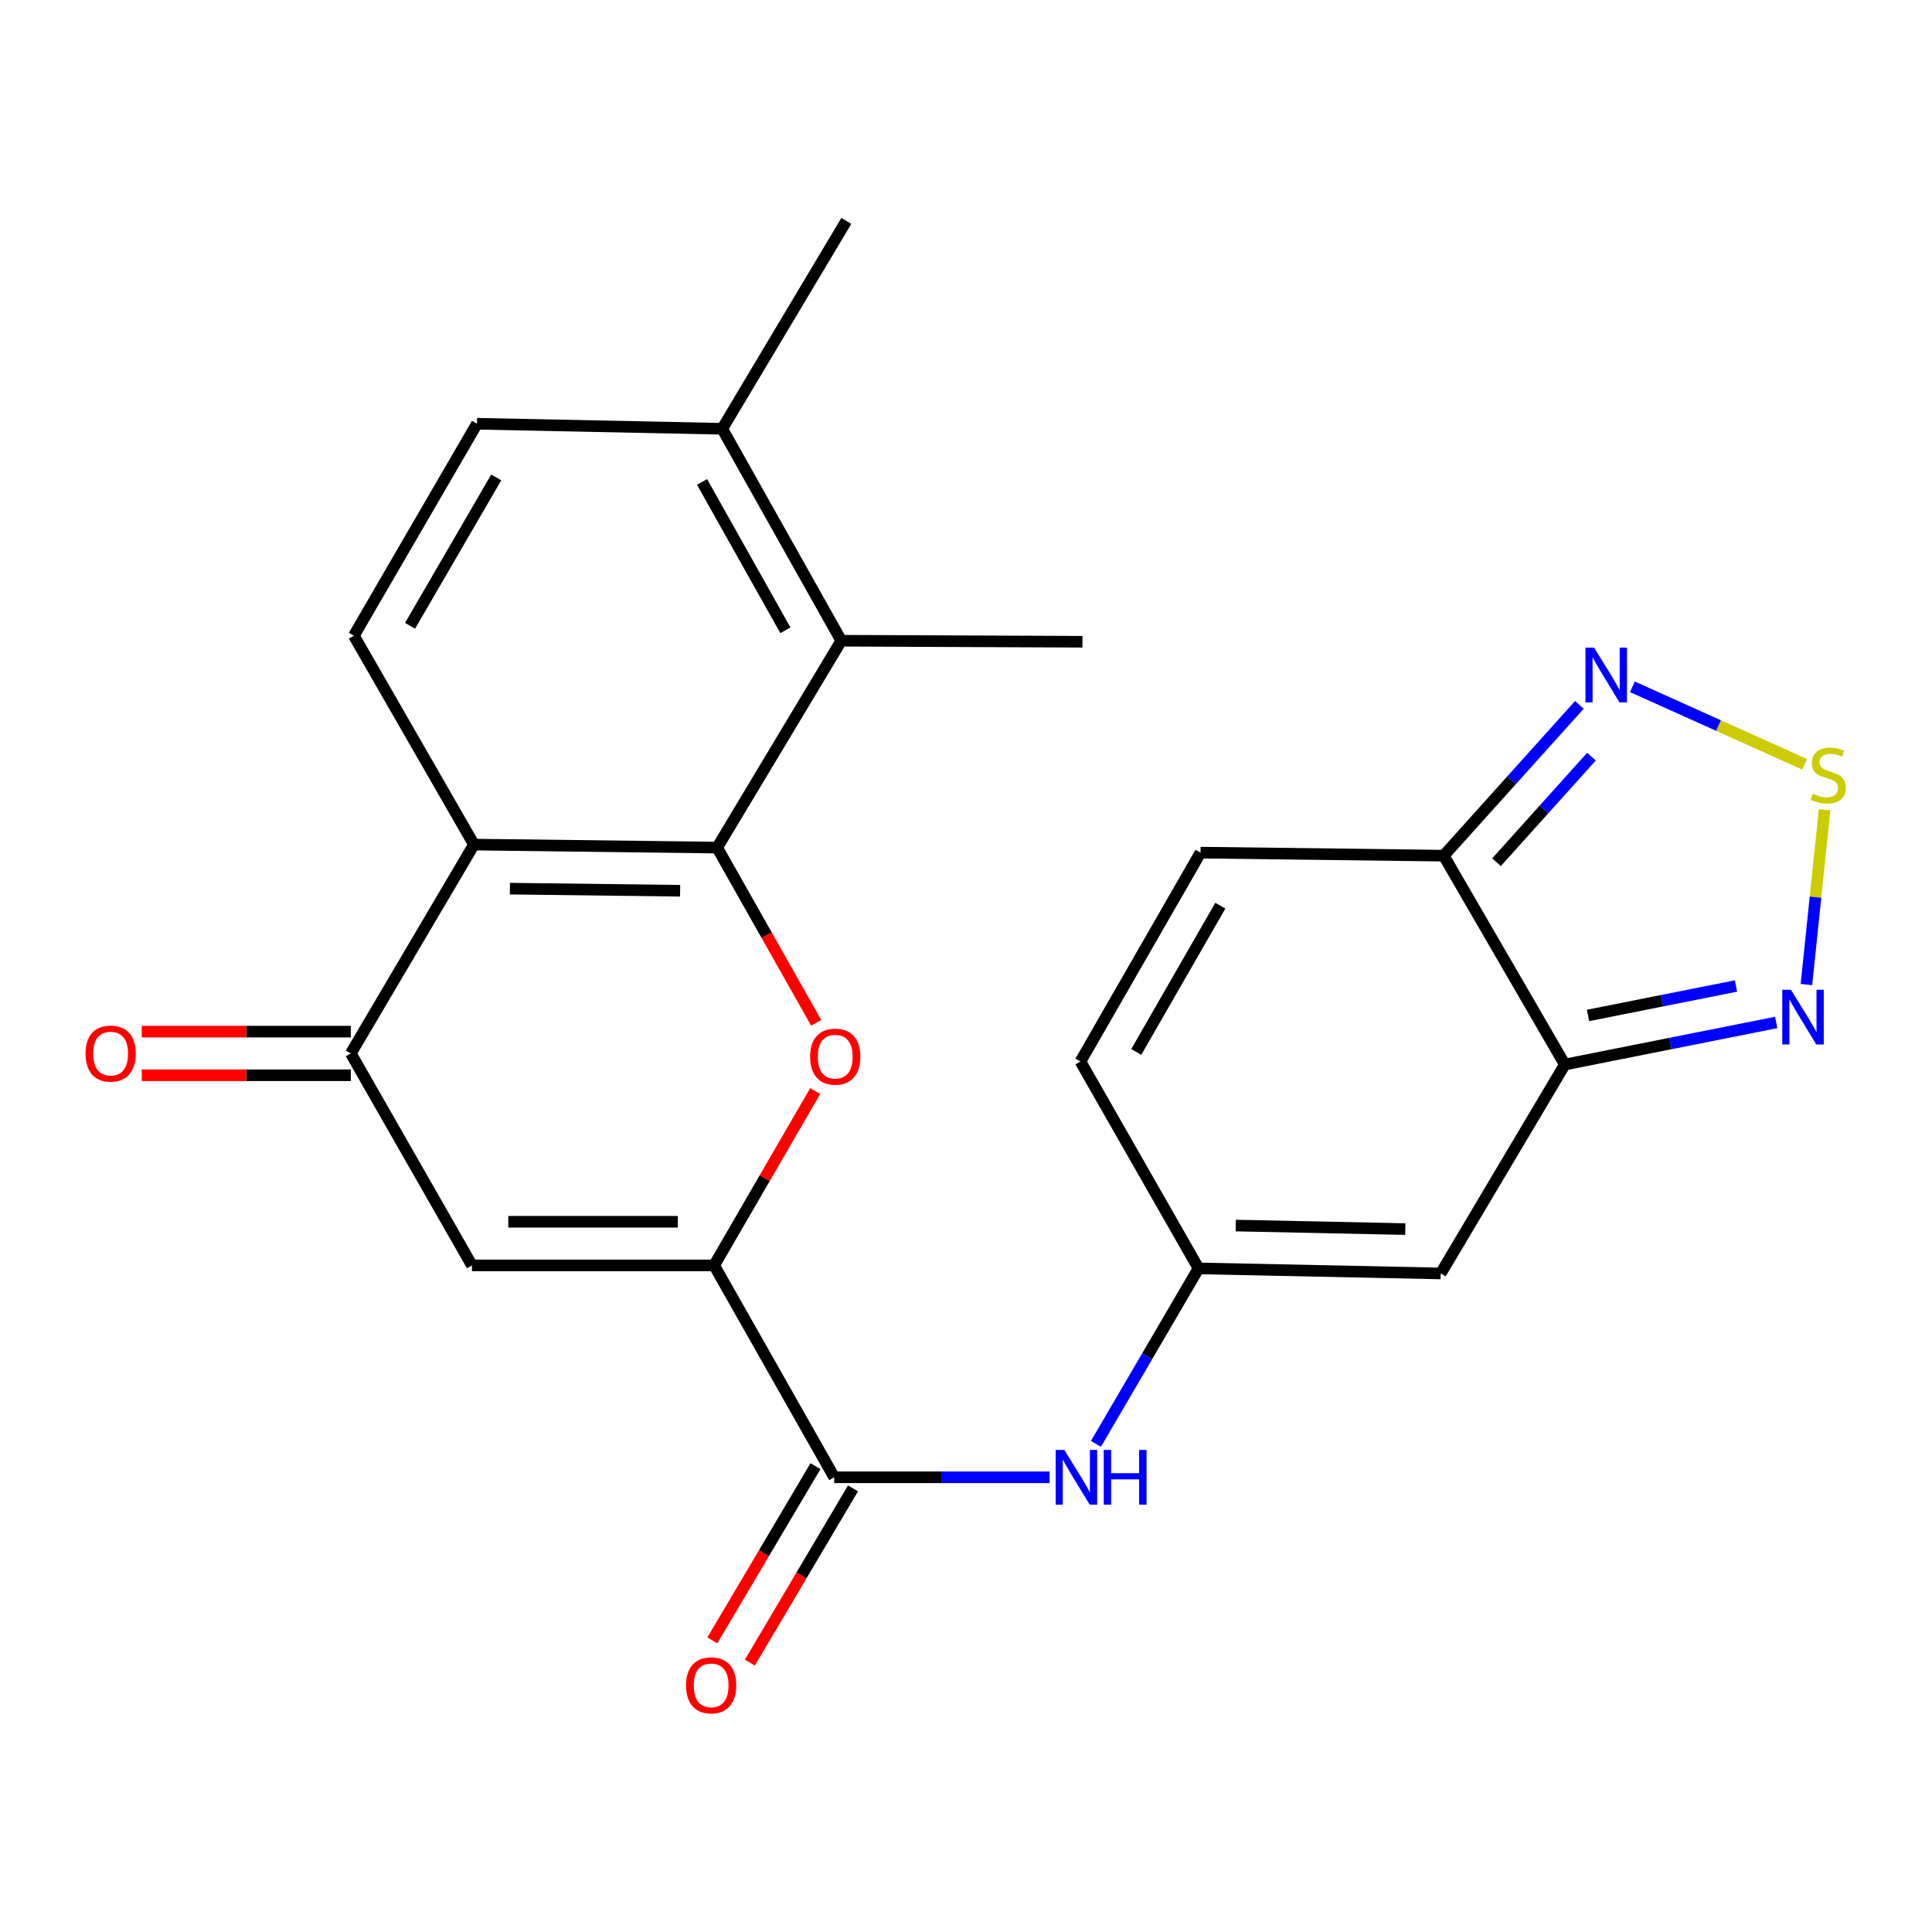 <?xml version='1.0' encoding='iso-8859-1'?>
<svg version='1.1' baseProfile='full'
              xmlns='http://www.w3.org/2000/svg'
                      xmlns:rdkit='http://www.rdkit.org/xml'
                      xmlns:xlink='http://www.w3.org/1999/xlink'
                  xml:space='preserve'
width='1000px' height='1000px' viewBox='0 0 1000 1000'>
<!-- END OF HEADER -->
<rect style='opacity:1.0;fill:#FFFFFF;stroke:none' width='1000' height='1000' x='0' y='0'> </rect>
<path class='bond-0' d='M 371.197,438.719 L 396.83,484.067' style='fill:none;fill-rule:evenodd;stroke:#000000;stroke-width:6px;stroke-linecap:butt;stroke-linejoin:miter;stroke-opacity:1' />
<path class='bond-0' d='M 396.83,484.067 L 422.463,529.416' style='fill:none;fill-rule:evenodd;stroke:#FF0000;stroke-width:6px;stroke-linecap:butt;stroke-linejoin:miter;stroke-opacity:1' />
<path class='bond-2' d='M 371.197,438.719 L 245.317,437.151' style='fill:none;fill-rule:evenodd;stroke:#000000;stroke-width:6px;stroke-linecap:butt;stroke-linejoin:miter;stroke-opacity:1' />
<path class='bond-2' d='M 352.034,461.057 L 263.918,459.96' style='fill:none;fill-rule:evenodd;stroke:#000000;stroke-width:6px;stroke-linecap:butt;stroke-linejoin:miter;stroke-opacity:1' />
<path class='bond-13' d='M 371.197,438.719 L 435.448,331.638' style='fill:none;fill-rule:evenodd;stroke:#000000;stroke-width:6px;stroke-linecap:butt;stroke-linejoin:miter;stroke-opacity:1' />
<path class='bond-1' d='M 421.946,564.725 L 395.794,609.844' style='fill:none;fill-rule:evenodd;stroke:#FF0000;stroke-width:6px;stroke-linecap:butt;stroke-linejoin:miter;stroke-opacity:1' />
<path class='bond-1' d='M 395.794,609.844 L 369.642,654.962' style='fill:none;fill-rule:evenodd;stroke:#000000;stroke-width:6px;stroke-linecap:butt;stroke-linejoin:miter;stroke-opacity:1' />
<path class='bond-7' d='M 369.642,654.962 L 431.799,764.639' style='fill:none;fill-rule:evenodd;stroke:#000000;stroke-width:6px;stroke-linecap:butt;stroke-linejoin:miter;stroke-opacity:1' />
<path class='bond-25' d='M 369.642,654.962 L 244.276,654.962' style='fill:none;fill-rule:evenodd;stroke:#000000;stroke-width:6px;stroke-linecap:butt;stroke-linejoin:miter;stroke-opacity:1' />
<path class='bond-25' d='M 350.837,632.387 L 263.081,632.387' style='fill:none;fill-rule:evenodd;stroke:#000000;stroke-width:6px;stroke-linecap:butt;stroke-linejoin:miter;stroke-opacity:1' />
<path class='bond-5' d='M 245.317,437.151 L 181.58,545.26' style='fill:none;fill-rule:evenodd;stroke:#000000;stroke-width:6px;stroke-linecap:butt;stroke-linejoin:miter;stroke-opacity:1' />
<path class='bond-16' d='M 245.317,437.151 L 183.16,329.03' style='fill:none;fill-rule:evenodd;stroke:#000000;stroke-width:6px;stroke-linecap:butt;stroke-linejoin:miter;stroke-opacity:1' />
<path class='bond-3' d='M 244.276,654.962 L 181.58,545.26' style='fill:none;fill-rule:evenodd;stroke:#000000;stroke-width:6px;stroke-linecap:butt;stroke-linejoin:miter;stroke-opacity:1' />
<path class='bond-4' d='M 809.955,551.005 L 745.716,659.139' style='fill:none;fill-rule:evenodd;stroke:#000000;stroke-width:6px;stroke-linecap:butt;stroke-linejoin:miter;stroke-opacity:1' />
<path class='bond-10' d='M 809.955,551.005 L 864.655,540.114' style='fill:none;fill-rule:evenodd;stroke:#000000;stroke-width:6px;stroke-linecap:butt;stroke-linejoin:miter;stroke-opacity:1' />
<path class='bond-10' d='M 864.655,540.114 L 919.356,529.224' style='fill:none;fill-rule:evenodd;stroke:#0000FF;stroke-width:6px;stroke-linecap:butt;stroke-linejoin:miter;stroke-opacity:1' />
<path class='bond-10' d='M 821.957,525.597 L 860.248,517.974' style='fill:none;fill-rule:evenodd;stroke:#000000;stroke-width:6px;stroke-linecap:butt;stroke-linejoin:miter;stroke-opacity:1' />
<path class='bond-10' d='M 860.248,517.974 L 898.538,510.351' style='fill:none;fill-rule:evenodd;stroke:#0000FF;stroke-width:6px;stroke-linecap:butt;stroke-linejoin:miter;stroke-opacity:1' />
<path class='bond-26' d='M 809.955,551.005 L 747.271,442.895' style='fill:none;fill-rule:evenodd;stroke:#000000;stroke-width:6px;stroke-linecap:butt;stroke-linejoin:miter;stroke-opacity:1' />
<path class='bond-19' d='M 181.58,533.973 L 127.477,533.973' style='fill:none;fill-rule:evenodd;stroke:#000000;stroke-width:6px;stroke-linecap:butt;stroke-linejoin:miter;stroke-opacity:1' />
<path class='bond-19' d='M 127.477,533.973 L 73.375,533.973' style='fill:none;fill-rule:evenodd;stroke:#FF0000;stroke-width:6px;stroke-linecap:butt;stroke-linejoin:miter;stroke-opacity:1' />
<path class='bond-19' d='M 181.58,556.548 L 127.477,556.548' style='fill:none;fill-rule:evenodd;stroke:#000000;stroke-width:6px;stroke-linecap:butt;stroke-linejoin:miter;stroke-opacity:1' />
<path class='bond-19' d='M 127.477,556.548 L 73.375,556.548' style='fill:none;fill-rule:evenodd;stroke:#FF0000;stroke-width:6px;stroke-linecap:butt;stroke-linejoin:miter;stroke-opacity:1' />
<path class='bond-6' d='M 944.417,419.125 L 939.706,464.364' style='fill:none;fill-rule:evenodd;stroke:#CCCC00;stroke-width:6px;stroke-linecap:butt;stroke-linejoin:miter;stroke-opacity:1' />
<path class='bond-6' d='M 939.706,464.364 L 934.995,509.603' style='fill:none;fill-rule:evenodd;stroke:#0000FF;stroke-width:6px;stroke-linecap:butt;stroke-linejoin:miter;stroke-opacity:1' />
<path class='bond-27' d='M 934.065,395.592 L 889.498,375.544' style='fill:none;fill-rule:evenodd;stroke:#CCCC00;stroke-width:6px;stroke-linecap:butt;stroke-linejoin:miter;stroke-opacity:1' />
<path class='bond-27' d='M 889.498,375.544 L 844.931,355.495' style='fill:none;fill-rule:evenodd;stroke:#0000FF;stroke-width:6px;stroke-linecap:butt;stroke-linejoin:miter;stroke-opacity:1' />
<path class='bond-14' d='M 431.799,764.639 L 487.539,764.639' style='fill:none;fill-rule:evenodd;stroke:#000000;stroke-width:6px;stroke-linecap:butt;stroke-linejoin:miter;stroke-opacity:1' />
<path class='bond-14' d='M 487.539,764.639 L 543.279,764.639' style='fill:none;fill-rule:evenodd;stroke:#0000FF;stroke-width:6px;stroke-linecap:butt;stroke-linejoin:miter;stroke-opacity:1' />
<path class='bond-20' d='M 422.086,758.888 L 395.395,803.969' style='fill:none;fill-rule:evenodd;stroke:#000000;stroke-width:6px;stroke-linecap:butt;stroke-linejoin:miter;stroke-opacity:1' />
<path class='bond-20' d='M 395.395,803.969 L 368.704,849.049' style='fill:none;fill-rule:evenodd;stroke:#FF0000;stroke-width:6px;stroke-linecap:butt;stroke-linejoin:miter;stroke-opacity:1' />
<path class='bond-20' d='M 441.511,770.39 L 414.82,815.47' style='fill:none;fill-rule:evenodd;stroke:#000000;stroke-width:6px;stroke-linecap:butt;stroke-linejoin:miter;stroke-opacity:1' />
<path class='bond-20' d='M 414.82,815.47 L 388.129,860.551' style='fill:none;fill-rule:evenodd;stroke:#FF0000;stroke-width:6px;stroke-linecap:butt;stroke-linejoin:miter;stroke-opacity:1' />
<path class='bond-8' d='M 747.271,442.895 L 621.391,441.315' style='fill:none;fill-rule:evenodd;stroke:#000000;stroke-width:6px;stroke-linecap:butt;stroke-linejoin:miter;stroke-opacity:1' />
<path class='bond-11' d='M 747.271,442.895 L 782.381,403.864' style='fill:none;fill-rule:evenodd;stroke:#000000;stroke-width:6px;stroke-linecap:butt;stroke-linejoin:miter;stroke-opacity:1' />
<path class='bond-11' d='M 782.381,403.864 L 817.492,364.832' style='fill:none;fill-rule:evenodd;stroke:#0000FF;stroke-width:6px;stroke-linecap:butt;stroke-linejoin:miter;stroke-opacity:1' />
<path class='bond-11' d='M 774.588,446.283 L 799.165,418.961' style='fill:none;fill-rule:evenodd;stroke:#000000;stroke-width:6px;stroke-linecap:butt;stroke-linejoin:miter;stroke-opacity:1' />
<path class='bond-11' d='M 799.165,418.961 L 823.742,391.639' style='fill:none;fill-rule:evenodd;stroke:#0000FF;stroke-width:6px;stroke-linecap:butt;stroke-linejoin:miter;stroke-opacity:1' />
<path class='bond-9' d='M 745.716,659.139 L 620.362,656.517' style='fill:none;fill-rule:evenodd;stroke:#000000;stroke-width:6px;stroke-linecap:butt;stroke-linejoin:miter;stroke-opacity:1' />
<path class='bond-9' d='M 727.385,636.175 L 639.637,634.341' style='fill:none;fill-rule:evenodd;stroke:#000000;stroke-width:6px;stroke-linecap:butt;stroke-linejoin:miter;stroke-opacity:1' />
<path class='bond-12' d='M 620.362,656.517 L 593.812,701.933' style='fill:none;fill-rule:evenodd;stroke:#000000;stroke-width:6px;stroke-linecap:butt;stroke-linejoin:miter;stroke-opacity:1' />
<path class='bond-12' d='M 593.812,701.933 L 567.261,747.348' style='fill:none;fill-rule:evenodd;stroke:#0000FF;stroke-width:6px;stroke-linecap:butt;stroke-linejoin:miter;stroke-opacity:1' />
<path class='bond-17' d='M 620.362,656.517 L 559.234,549.449' style='fill:none;fill-rule:evenodd;stroke:#000000;stroke-width:6px;stroke-linecap:butt;stroke-linejoin:miter;stroke-opacity:1' />
<path class='bond-18' d='M 435.448,331.638 L 373.818,221.937' style='fill:none;fill-rule:evenodd;stroke:#000000;stroke-width:6px;stroke-linecap:butt;stroke-linejoin:miter;stroke-opacity:1' />
<path class='bond-18' d='M 406.522,326.24 L 363.381,249.449' style='fill:none;fill-rule:evenodd;stroke:#000000;stroke-width:6px;stroke-linecap:butt;stroke-linejoin:miter;stroke-opacity:1' />
<path class='bond-22' d='M 435.448,331.638 L 560.288,332.165' style='fill:none;fill-rule:evenodd;stroke:#000000;stroke-width:6px;stroke-linecap:butt;stroke-linejoin:miter;stroke-opacity:1' />
<path class='bond-15' d='M 621.391,441.315 L 559.234,549.449' style='fill:none;fill-rule:evenodd;stroke:#000000;stroke-width:6px;stroke-linecap:butt;stroke-linejoin:miter;stroke-opacity:1' />
<path class='bond-15' d='M 631.639,468.786 L 588.13,544.479' style='fill:none;fill-rule:evenodd;stroke:#000000;stroke-width:6px;stroke-linecap:butt;stroke-linejoin:miter;stroke-opacity:1' />
<path class='bond-24' d='M 183.16,329.03 L 246.884,219.328' style='fill:none;fill-rule:evenodd;stroke:#000000;stroke-width:6px;stroke-linecap:butt;stroke-linejoin:miter;stroke-opacity:1' />
<path class='bond-24' d='M 212.239,323.914 L 256.846,247.122' style='fill:none;fill-rule:evenodd;stroke:#000000;stroke-width:6px;stroke-linecap:butt;stroke-linejoin:miter;stroke-opacity:1' />
<path class='bond-21' d='M 373.818,221.937 L 246.884,219.328' style='fill:none;fill-rule:evenodd;stroke:#000000;stroke-width:6px;stroke-linecap:butt;stroke-linejoin:miter;stroke-opacity:1' />
<path class='bond-23' d='M 373.818,221.937 L 438.069,114.342' style='fill:none;fill-rule:evenodd;stroke:#000000;stroke-width:6px;stroke-linecap:butt;stroke-linejoin:miter;stroke-opacity:1' />
<path  class='atom-1' d='M 419.313 546.921
Q 419.313 540.121, 422.673 536.321
Q 426.033 532.521, 432.313 532.521
Q 438.593 532.521, 441.953 536.321
Q 445.313 540.121, 445.313 546.921
Q 445.313 553.801, 441.913 557.721
Q 438.513 561.601, 432.313 561.601
Q 426.073 561.601, 422.673 557.721
Q 419.313 553.841, 419.313 546.921
M 432.313 558.401
Q 436.633 558.401, 438.953 555.521
Q 441.313 552.601, 441.313 546.921
Q 441.313 541.361, 438.953 538.561
Q 436.633 535.721, 432.313 535.721
Q 427.993 535.721, 425.633 538.521
Q 423.313 541.321, 423.313 546.921
Q 423.313 552.641, 425.633 555.521
Q 427.993 558.401, 432.313 558.401
' fill='#FF0000'/>
<path  class='atom-7' d='M 938.295 410.814
Q 938.615 410.934, 939.935 411.494
Q 941.255 412.054, 942.695 412.414
Q 944.175 412.734, 945.615 412.734
Q 948.295 412.734, 949.855 411.454
Q 951.415 410.134, 951.415 407.854
Q 951.415 406.294, 950.615 405.334
Q 949.855 404.374, 948.655 403.854
Q 947.455 403.334, 945.455 402.734
Q 942.935 401.974, 941.415 401.254
Q 939.935 400.534, 938.855 399.014
Q 937.815 397.494, 937.815 394.934
Q 937.815 391.374, 940.215 389.174
Q 942.655 386.974, 947.455 386.974
Q 950.735 386.974, 954.455 388.534
L 953.535 391.614
Q 950.135 390.214, 947.575 390.214
Q 944.815 390.214, 943.295 391.374
Q 941.775 392.494, 941.815 394.454
Q 941.815 395.974, 942.575 396.894
Q 943.375 397.814, 944.495 398.334
Q 945.655 398.854, 947.575 399.454
Q 950.135 400.254, 951.655 401.054
Q 953.175 401.854, 954.255 403.494
Q 955.375 405.094, 955.375 407.854
Q 955.375 411.774, 952.735 413.894
Q 950.135 415.974, 945.775 415.974
Q 943.255 415.974, 941.335 415.414
Q 939.455 414.894, 937.215 413.974
L 938.295 410.814
' fill='#CCCC00'/>
<path  class='atom-11' d='M 926.979 512.301
L 936.259 527.301
Q 937.179 528.781, 938.659 531.461
Q 940.139 534.141, 940.219 534.301
L 940.219 512.301
L 943.979 512.301
L 943.979 540.621
L 940.099 540.621
L 930.139 524.221
Q 928.979 522.301, 927.739 520.101
Q 926.539 517.901, 926.179 517.221
L 926.179 540.621
L 922.499 540.621
L 922.499 512.301
L 926.979 512.301
' fill='#0000FF'/>
<path  class='atom-12' d='M 825.116 335.237
L 834.396 350.237
Q 835.316 351.717, 836.796 354.397
Q 838.276 357.077, 838.356 357.237
L 838.356 335.237
L 842.116 335.237
L 842.116 363.557
L 838.236 363.557
L 828.276 347.157
Q 827.116 345.237, 825.876 343.037
Q 824.676 340.837, 824.316 340.157
L 824.316 363.557
L 820.636 363.557
L 820.636 335.237
L 825.116 335.237
' fill='#0000FF'/>
<path  class='atom-15' d='M 550.892 750.479
L 560.172 765.479
Q 561.092 766.959, 562.572 769.639
Q 564.052 772.319, 564.132 772.479
L 564.132 750.479
L 567.892 750.479
L 567.892 778.799
L 564.012 778.799
L 554.052 762.399
Q 552.892 760.479, 551.652 758.279
Q 550.452 756.079, 550.092 755.399
L 550.092 778.799
L 546.412 778.799
L 546.412 750.479
L 550.892 750.479
' fill='#0000FF'/>
<path  class='atom-15' d='M 571.292 750.479
L 575.132 750.479
L 575.132 762.519
L 589.612 762.519
L 589.612 750.479
L 593.452 750.479
L 593.452 778.799
L 589.612 778.799
L 589.612 765.719
L 575.132 765.719
L 575.132 778.799
L 571.292 778.799
L 571.292 750.479
' fill='#0000FF'/>
<path  class='atom-20' d='M 44.267 545.34
Q 44.267 538.54, 47.627 534.74
Q 50.987 530.94, 57.267 530.94
Q 63.547 530.94, 66.907 534.74
Q 70.267 538.54, 70.267 545.34
Q 70.267 552.22, 66.867 556.14
Q 63.467 560.02, 57.267 560.02
Q 51.027 560.02, 47.627 556.14
Q 44.267 552.26, 44.267 545.34
M 57.267 556.82
Q 61.587 556.82, 63.907 553.94
Q 66.267 551.02, 66.267 545.34
Q 66.267 539.78, 63.907 536.98
Q 61.587 534.14, 57.267 534.14
Q 52.947 534.14, 50.587 536.94
Q 48.267 539.74, 48.267 545.34
Q 48.267 551.06, 50.587 553.94
Q 52.947 556.82, 57.267 556.82
' fill='#FF0000'/>
<path  class='atom-21' d='M 355.087 872.326
Q 355.087 865.526, 358.447 861.726
Q 361.807 857.926, 368.087 857.926
Q 374.367 857.926, 377.727 861.726
Q 381.087 865.526, 381.087 872.326
Q 381.087 879.206, 377.687 883.126
Q 374.287 887.006, 368.087 887.006
Q 361.847 887.006, 358.447 883.126
Q 355.087 879.246, 355.087 872.326
M 368.087 883.806
Q 372.407 883.806, 374.727 880.926
Q 377.087 878.006, 377.087 872.326
Q 377.087 866.766, 374.727 863.966
Q 372.407 861.126, 368.087 861.126
Q 363.767 861.126, 361.407 863.926
Q 359.087 866.726, 359.087 872.326
Q 359.087 878.046, 361.407 880.926
Q 363.767 883.806, 368.087 883.806
' fill='#FF0000'/>
</svg>
